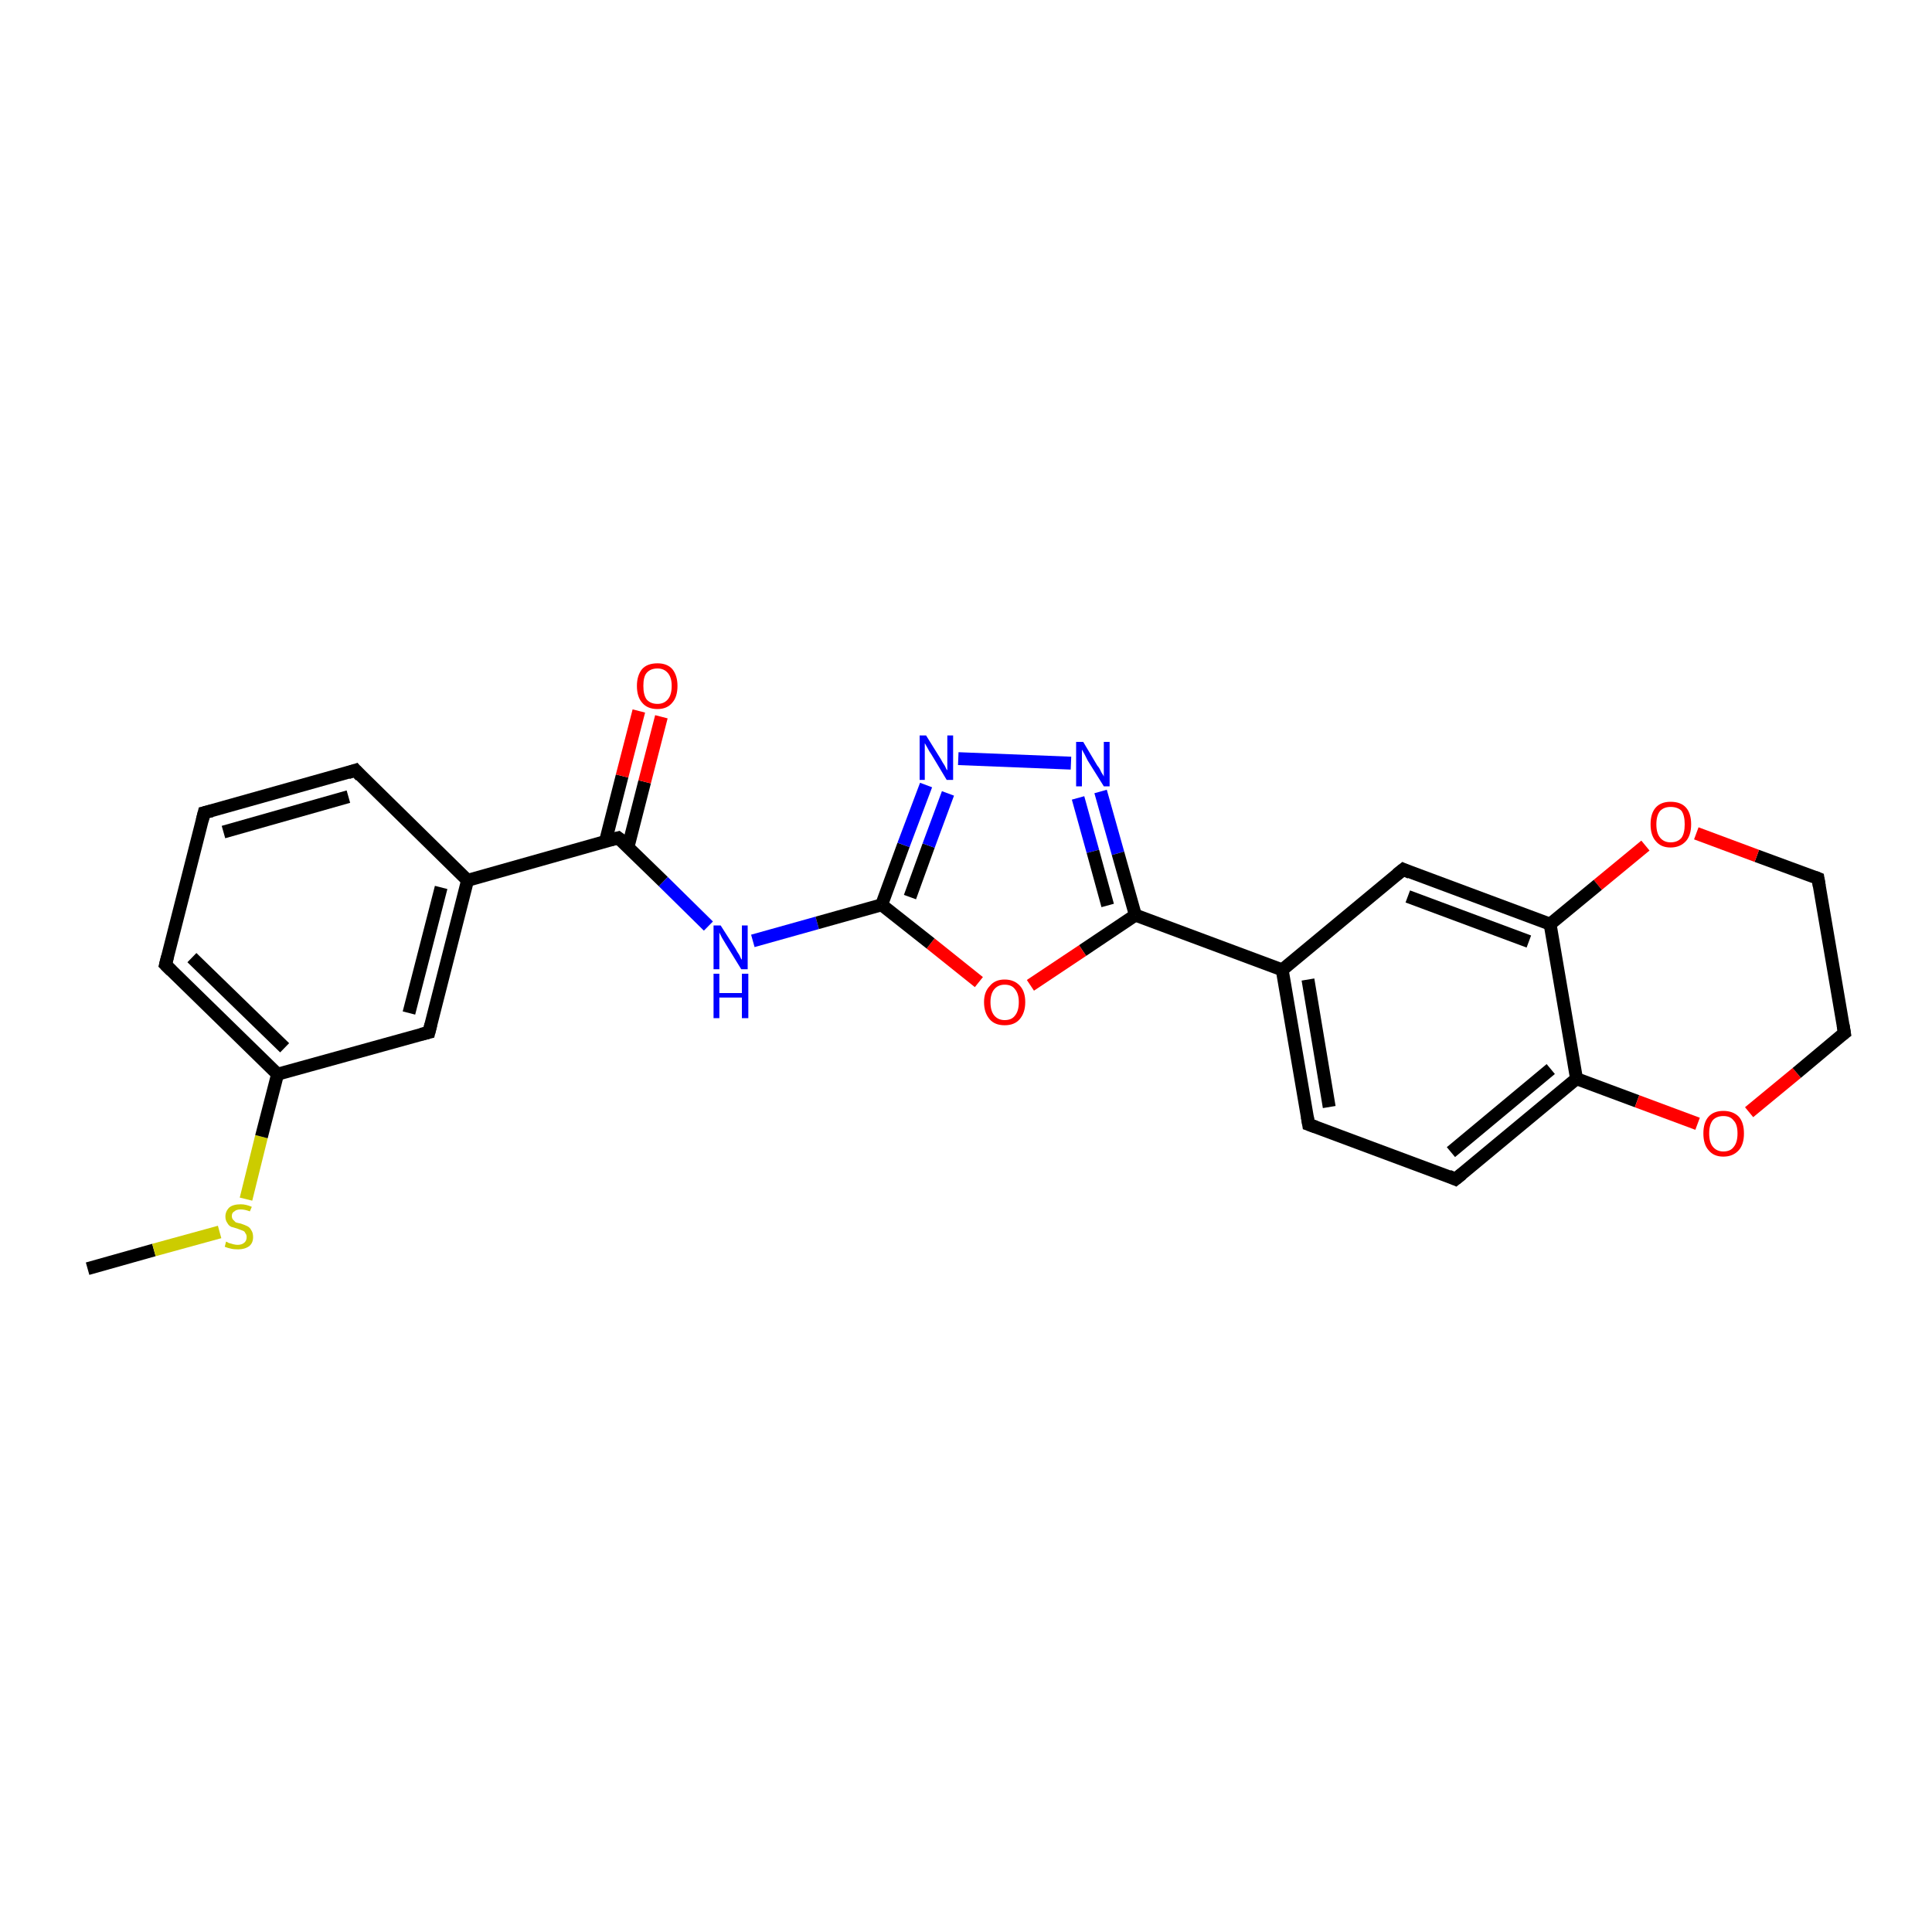 <?xml version='1.0' encoding='iso-8859-1'?>
<svg version='1.1' baseProfile='full'
              xmlns='http://www.w3.org/2000/svg'
                      xmlns:rdkit='http://www.rdkit.org/xml'
                      xmlns:xlink='http://www.w3.org/1999/xlink'
                  xml:space='preserve'
width='300px' height='300px' viewBox='0 0 300 300'>
<!-- END OF HEADER -->
<rect style='opacity:1.0;fill:#FFFFFF;stroke:none' width='300.0' height='300.0' x='0.0' y='0.0'> </rect>
<path class='bond-0 atom-0 atom-1' d='M 13.6,197.0 L 23.9,194.1' style='fill:none;fill-rule:evenodd;stroke:#000000;stroke-width:2.0px;stroke-linecap:butt;stroke-linejoin:miter;stroke-opacity:1' />
<path class='bond-0 atom-0 atom-1' d='M 23.9,194.1 L 34.1,191.3' style='fill:none;fill-rule:evenodd;stroke:#CCCC00;stroke-width:2.0px;stroke-linecap:butt;stroke-linejoin:miter;stroke-opacity:1' />
<path class='bond-1 atom-1 atom-2' d='M 38.2,186.2 L 40.6,176.5' style='fill:none;fill-rule:evenodd;stroke:#CCCC00;stroke-width:2.0px;stroke-linecap:butt;stroke-linejoin:miter;stroke-opacity:1' />
<path class='bond-1 atom-1 atom-2' d='M 40.6,176.5 L 43.1,166.8' style='fill:none;fill-rule:evenodd;stroke:#000000;stroke-width:2.0px;stroke-linecap:butt;stroke-linejoin:miter;stroke-opacity:1' />
<path class='bond-2 atom-2 atom-3' d='M 43.1,166.8 L 25.7,149.8' style='fill:none;fill-rule:evenodd;stroke:#000000;stroke-width:2.0px;stroke-linecap:butt;stroke-linejoin:miter;stroke-opacity:1' />
<path class='bond-2 atom-2 atom-3' d='M 44.2,162.7 L 29.8,148.7' style='fill:none;fill-rule:evenodd;stroke:#000000;stroke-width:2.0px;stroke-linecap:butt;stroke-linejoin:miter;stroke-opacity:1' />
<path class='bond-3 atom-3 atom-4' d='M 25.7,149.8 L 31.7,126.2' style='fill:none;fill-rule:evenodd;stroke:#000000;stroke-width:2.0px;stroke-linecap:butt;stroke-linejoin:miter;stroke-opacity:1' />
<path class='bond-4 atom-4 atom-5' d='M 31.7,126.2 L 55.2,119.6' style='fill:none;fill-rule:evenodd;stroke:#000000;stroke-width:2.0px;stroke-linecap:butt;stroke-linejoin:miter;stroke-opacity:1' />
<path class='bond-4 atom-4 atom-5' d='M 34.7,129.2 L 54.1,123.7' style='fill:none;fill-rule:evenodd;stroke:#000000;stroke-width:2.0px;stroke-linecap:butt;stroke-linejoin:miter;stroke-opacity:1' />
<path class='bond-5 atom-5 atom-6' d='M 55.2,119.6 L 72.6,136.7' style='fill:none;fill-rule:evenodd;stroke:#000000;stroke-width:2.0px;stroke-linecap:butt;stroke-linejoin:miter;stroke-opacity:1' />
<path class='bond-6 atom-6 atom-7' d='M 72.6,136.7 L 66.6,160.3' style='fill:none;fill-rule:evenodd;stroke:#000000;stroke-width:2.0px;stroke-linecap:butt;stroke-linejoin:miter;stroke-opacity:1' />
<path class='bond-6 atom-6 atom-7' d='M 68.5,137.8 L 63.5,157.3' style='fill:none;fill-rule:evenodd;stroke:#000000;stroke-width:2.0px;stroke-linecap:butt;stroke-linejoin:miter;stroke-opacity:1' />
<path class='bond-7 atom-6 atom-8' d='M 72.6,136.7 L 96.0,130.1' style='fill:none;fill-rule:evenodd;stroke:#000000;stroke-width:2.0px;stroke-linecap:butt;stroke-linejoin:miter;stroke-opacity:1' />
<path class='bond-8 atom-8 atom-9' d='M 97.5,131.6 L 100.1,121.4' style='fill:none;fill-rule:evenodd;stroke:#000000;stroke-width:2.0px;stroke-linecap:butt;stroke-linejoin:miter;stroke-opacity:1' />
<path class='bond-8 atom-8 atom-9' d='M 100.1,121.4 L 102.7,111.3' style='fill:none;fill-rule:evenodd;stroke:#FF0000;stroke-width:2.0px;stroke-linecap:butt;stroke-linejoin:miter;stroke-opacity:1' />
<path class='bond-8 atom-8 atom-9' d='M 94.0,130.7 L 96.6,120.5' style='fill:none;fill-rule:evenodd;stroke:#000000;stroke-width:2.0px;stroke-linecap:butt;stroke-linejoin:miter;stroke-opacity:1' />
<path class='bond-8 atom-8 atom-9' d='M 96.6,120.5 L 99.2,110.4' style='fill:none;fill-rule:evenodd;stroke:#FF0000;stroke-width:2.0px;stroke-linecap:butt;stroke-linejoin:miter;stroke-opacity:1' />
<path class='bond-9 atom-8 atom-10' d='M 96.0,130.1 L 103.0,136.9' style='fill:none;fill-rule:evenodd;stroke:#000000;stroke-width:2.0px;stroke-linecap:butt;stroke-linejoin:miter;stroke-opacity:1' />
<path class='bond-9 atom-8 atom-10' d='M 103.0,136.9 L 110.0,143.8' style='fill:none;fill-rule:evenodd;stroke:#0000FF;stroke-width:2.0px;stroke-linecap:butt;stroke-linejoin:miter;stroke-opacity:1' />
<path class='bond-10 atom-10 atom-11' d='M 116.9,146.1 L 126.9,143.3' style='fill:none;fill-rule:evenodd;stroke:#0000FF;stroke-width:2.0px;stroke-linecap:butt;stroke-linejoin:miter;stroke-opacity:1' />
<path class='bond-10 atom-10 atom-11' d='M 126.9,143.3 L 136.9,140.5' style='fill:none;fill-rule:evenodd;stroke:#000000;stroke-width:2.0px;stroke-linecap:butt;stroke-linejoin:miter;stroke-opacity:1' />
<path class='bond-11 atom-11 atom-12' d='M 136.9,140.5 L 140.3,131.2' style='fill:none;fill-rule:evenodd;stroke:#000000;stroke-width:2.0px;stroke-linecap:butt;stroke-linejoin:miter;stroke-opacity:1' />
<path class='bond-11 atom-11 atom-12' d='M 140.3,131.2 L 143.8,121.9' style='fill:none;fill-rule:evenodd;stroke:#0000FF;stroke-width:2.0px;stroke-linecap:butt;stroke-linejoin:miter;stroke-opacity:1' />
<path class='bond-11 atom-11 atom-12' d='M 141.3,139.3 L 144.2,131.3' style='fill:none;fill-rule:evenodd;stroke:#000000;stroke-width:2.0px;stroke-linecap:butt;stroke-linejoin:miter;stroke-opacity:1' />
<path class='bond-11 atom-11 atom-12' d='M 144.2,131.3 L 147.2,123.2' style='fill:none;fill-rule:evenodd;stroke:#0000FF;stroke-width:2.0px;stroke-linecap:butt;stroke-linejoin:miter;stroke-opacity:1' />
<path class='bond-12 atom-12 atom-13' d='M 148.8,117.8 L 166.3,118.5' style='fill:none;fill-rule:evenodd;stroke:#0000FF;stroke-width:2.0px;stroke-linecap:butt;stroke-linejoin:miter;stroke-opacity:1' />
<path class='bond-13 atom-13 atom-14' d='M 170.9,122.9 L 173.6,132.5' style='fill:none;fill-rule:evenodd;stroke:#0000FF;stroke-width:2.0px;stroke-linecap:butt;stroke-linejoin:miter;stroke-opacity:1' />
<path class='bond-13 atom-13 atom-14' d='M 173.6,132.5 L 176.3,142.1' style='fill:none;fill-rule:evenodd;stroke:#000000;stroke-width:2.0px;stroke-linecap:butt;stroke-linejoin:miter;stroke-opacity:1' />
<path class='bond-13 atom-13 atom-14' d='M 167.4,123.9 L 169.7,132.2' style='fill:none;fill-rule:evenodd;stroke:#0000FF;stroke-width:2.0px;stroke-linecap:butt;stroke-linejoin:miter;stroke-opacity:1' />
<path class='bond-13 atom-13 atom-14' d='M 169.7,132.2 L 172.0,140.6' style='fill:none;fill-rule:evenodd;stroke:#000000;stroke-width:2.0px;stroke-linecap:butt;stroke-linejoin:miter;stroke-opacity:1' />
<path class='bond-14 atom-14 atom-15' d='M 176.3,142.1 L 168.1,147.6' style='fill:none;fill-rule:evenodd;stroke:#000000;stroke-width:2.0px;stroke-linecap:butt;stroke-linejoin:miter;stroke-opacity:1' />
<path class='bond-14 atom-14 atom-15' d='M 168.1,147.6 L 160.0,153.0' style='fill:none;fill-rule:evenodd;stroke:#FF0000;stroke-width:2.0px;stroke-linecap:butt;stroke-linejoin:miter;stroke-opacity:1' />
<path class='bond-15 atom-14 atom-16' d='M 176.3,142.1 L 199.1,150.6' style='fill:none;fill-rule:evenodd;stroke:#000000;stroke-width:2.0px;stroke-linecap:butt;stroke-linejoin:miter;stroke-opacity:1' />
<path class='bond-16 atom-16 atom-17' d='M 199.1,150.6 L 203.2,174.6' style='fill:none;fill-rule:evenodd;stroke:#000000;stroke-width:2.0px;stroke-linecap:butt;stroke-linejoin:miter;stroke-opacity:1' />
<path class='bond-16 atom-16 atom-17' d='M 203.1,152.1 L 206.4,171.9' style='fill:none;fill-rule:evenodd;stroke:#000000;stroke-width:2.0px;stroke-linecap:butt;stroke-linejoin:miter;stroke-opacity:1' />
<path class='bond-17 atom-17 atom-18' d='M 203.2,174.6 L 226.0,183.1' style='fill:none;fill-rule:evenodd;stroke:#000000;stroke-width:2.0px;stroke-linecap:butt;stroke-linejoin:miter;stroke-opacity:1' />
<path class='bond-18 atom-18 atom-19' d='M 226.0,183.1 L 244.8,167.5' style='fill:none;fill-rule:evenodd;stroke:#000000;stroke-width:2.0px;stroke-linecap:butt;stroke-linejoin:miter;stroke-opacity:1' />
<path class='bond-18 atom-18 atom-19' d='M 225.3,178.9 L 240.8,166.0' style='fill:none;fill-rule:evenodd;stroke:#000000;stroke-width:2.0px;stroke-linecap:butt;stroke-linejoin:miter;stroke-opacity:1' />
<path class='bond-19 atom-19 atom-20' d='M 244.8,167.5 L 254.2,171.0' style='fill:none;fill-rule:evenodd;stroke:#000000;stroke-width:2.0px;stroke-linecap:butt;stroke-linejoin:miter;stroke-opacity:1' />
<path class='bond-19 atom-19 atom-20' d='M 254.2,171.0 L 263.6,174.5' style='fill:none;fill-rule:evenodd;stroke:#FF0000;stroke-width:2.0px;stroke-linecap:butt;stroke-linejoin:miter;stroke-opacity:1' />
<path class='bond-20 atom-20 atom-21' d='M 271.6,172.7 L 279.0,166.6' style='fill:none;fill-rule:evenodd;stroke:#FF0000;stroke-width:2.0px;stroke-linecap:butt;stroke-linejoin:miter;stroke-opacity:1' />
<path class='bond-20 atom-20 atom-21' d='M 279.0,166.6 L 286.4,160.4' style='fill:none;fill-rule:evenodd;stroke:#000000;stroke-width:2.0px;stroke-linecap:butt;stroke-linejoin:miter;stroke-opacity:1' />
<path class='bond-21 atom-21 atom-22' d='M 286.4,160.4 L 282.3,136.4' style='fill:none;fill-rule:evenodd;stroke:#000000;stroke-width:2.0px;stroke-linecap:butt;stroke-linejoin:miter;stroke-opacity:1' />
<path class='bond-22 atom-22 atom-23' d='M 282.3,136.4 L 272.8,132.9' style='fill:none;fill-rule:evenodd;stroke:#000000;stroke-width:2.0px;stroke-linecap:butt;stroke-linejoin:miter;stroke-opacity:1' />
<path class='bond-22 atom-22 atom-23' d='M 272.8,132.9 L 263.4,129.4' style='fill:none;fill-rule:evenodd;stroke:#FF0000;stroke-width:2.0px;stroke-linecap:butt;stroke-linejoin:miter;stroke-opacity:1' />
<path class='bond-23 atom-23 atom-24' d='M 255.5,131.3 L 248.1,137.4' style='fill:none;fill-rule:evenodd;stroke:#FF0000;stroke-width:2.0px;stroke-linecap:butt;stroke-linejoin:miter;stroke-opacity:1' />
<path class='bond-23 atom-23 atom-24' d='M 248.1,137.4 L 240.7,143.5' style='fill:none;fill-rule:evenodd;stroke:#000000;stroke-width:2.0px;stroke-linecap:butt;stroke-linejoin:miter;stroke-opacity:1' />
<path class='bond-24 atom-24 atom-25' d='M 240.7,143.5 L 217.9,135.0' style='fill:none;fill-rule:evenodd;stroke:#000000;stroke-width:2.0px;stroke-linecap:butt;stroke-linejoin:miter;stroke-opacity:1' />
<path class='bond-24 atom-24 atom-25' d='M 237.4,146.2 L 218.6,139.2' style='fill:none;fill-rule:evenodd;stroke:#000000;stroke-width:2.0px;stroke-linecap:butt;stroke-linejoin:miter;stroke-opacity:1' />
<path class='bond-25 atom-7 atom-2' d='M 66.6,160.3 L 43.1,166.8' style='fill:none;fill-rule:evenodd;stroke:#000000;stroke-width:2.0px;stroke-linecap:butt;stroke-linejoin:miter;stroke-opacity:1' />
<path class='bond-26 atom-15 atom-11' d='M 152.0,152.5 L 144.5,146.5' style='fill:none;fill-rule:evenodd;stroke:#FF0000;stroke-width:2.0px;stroke-linecap:butt;stroke-linejoin:miter;stroke-opacity:1' />
<path class='bond-26 atom-15 atom-11' d='M 144.5,146.5 L 136.9,140.5' style='fill:none;fill-rule:evenodd;stroke:#000000;stroke-width:2.0px;stroke-linecap:butt;stroke-linejoin:miter;stroke-opacity:1' />
<path class='bond-27 atom-25 atom-16' d='M 217.9,135.0 L 199.1,150.6' style='fill:none;fill-rule:evenodd;stroke:#000000;stroke-width:2.0px;stroke-linecap:butt;stroke-linejoin:miter;stroke-opacity:1' />
<path class='bond-28 atom-24 atom-19' d='M 240.7,143.5 L 244.8,167.5' style='fill:none;fill-rule:evenodd;stroke:#000000;stroke-width:2.0px;stroke-linecap:butt;stroke-linejoin:miter;stroke-opacity:1' />
<path d='M 26.6,150.7 L 25.7,149.8 L 26.0,148.6' style='fill:none;stroke:#000000;stroke-width:2.0px;stroke-linecap:butt;stroke-linejoin:miter;stroke-opacity:1;' />
<path d='M 31.4,127.4 L 31.7,126.2 L 32.9,125.9' style='fill:none;stroke:#000000;stroke-width:2.0px;stroke-linecap:butt;stroke-linejoin:miter;stroke-opacity:1;' />
<path d='M 54.0,120.0 L 55.2,119.6 L 56.0,120.5' style='fill:none;stroke:#000000;stroke-width:2.0px;stroke-linecap:butt;stroke-linejoin:miter;stroke-opacity:1;' />
<path d='M 66.9,159.1 L 66.6,160.3 L 65.4,160.6' style='fill:none;stroke:#000000;stroke-width:2.0px;stroke-linecap:butt;stroke-linejoin:miter;stroke-opacity:1;' />
<path d='M 94.9,130.4 L 96.0,130.1 L 96.4,130.4' style='fill:none;stroke:#000000;stroke-width:2.0px;stroke-linecap:butt;stroke-linejoin:miter;stroke-opacity:1;' />
<path d='M 203.0,173.4 L 203.2,174.6 L 204.3,175.0' style='fill:none;stroke:#000000;stroke-width:2.0px;stroke-linecap:butt;stroke-linejoin:miter;stroke-opacity:1;' />
<path d='M 224.9,182.6 L 226.0,183.1 L 227.0,182.3' style='fill:none;stroke:#000000;stroke-width:2.0px;stroke-linecap:butt;stroke-linejoin:miter;stroke-opacity:1;' />
<path d='M 286.0,160.7 L 286.4,160.4 L 286.2,159.2' style='fill:none;stroke:#000000;stroke-width:2.0px;stroke-linecap:butt;stroke-linejoin:miter;stroke-opacity:1;' />
<path d='M 282.5,137.6 L 282.3,136.4 L 281.8,136.2' style='fill:none;stroke:#000000;stroke-width:2.0px;stroke-linecap:butt;stroke-linejoin:miter;stroke-opacity:1;' />
<path d='M 219.0,135.5 L 217.9,135.0 L 216.9,135.8' style='fill:none;stroke:#000000;stroke-width:2.0px;stroke-linecap:butt;stroke-linejoin:miter;stroke-opacity:1;' />
<path class='atom-1' d='M 35.1 192.8
Q 35.2 192.8, 35.5 193.0
Q 35.9 193.1, 36.2 193.2
Q 36.6 193.3, 36.9 193.3
Q 37.6 193.3, 38.0 192.9
Q 38.3 192.6, 38.3 192.1
Q 38.3 191.7, 38.1 191.5
Q 38.0 191.2, 37.7 191.1
Q 37.4 191.0, 36.9 190.8
Q 36.3 190.6, 35.9 190.5
Q 35.5 190.3, 35.3 189.9
Q 35.0 189.5, 35.0 188.9
Q 35.0 188.1, 35.6 187.5
Q 36.2 187.0, 37.4 187.0
Q 38.2 187.0, 39.1 187.4
L 38.8 188.1
Q 38.0 187.8, 37.4 187.8
Q 36.7 187.8, 36.4 188.1
Q 36.0 188.3, 36.0 188.8
Q 36.0 189.2, 36.2 189.4
Q 36.4 189.6, 36.6 189.8
Q 36.9 189.9, 37.4 190.0
Q 38.0 190.2, 38.4 190.4
Q 38.8 190.6, 39.0 191.0
Q 39.3 191.4, 39.3 192.1
Q 39.3 193.0, 38.7 193.5
Q 38.0 194.0, 37.0 194.0
Q 36.3 194.0, 35.9 193.9
Q 35.4 193.8, 34.9 193.6
L 35.1 192.8
' fill='#CCCC00'/>
<path class='atom-9' d='M 98.9 106.5
Q 98.9 104.9, 99.7 103.9
Q 100.5 103.0, 102.1 103.0
Q 103.6 103.0, 104.4 103.9
Q 105.2 104.9, 105.2 106.5
Q 105.2 108.2, 104.4 109.1
Q 103.6 110.1, 102.1 110.1
Q 100.5 110.1, 99.7 109.1
Q 98.9 108.2, 98.9 106.5
M 102.1 109.3
Q 103.1 109.3, 103.7 108.6
Q 104.3 107.9, 104.3 106.5
Q 104.3 105.2, 103.7 104.5
Q 103.1 103.8, 102.1 103.8
Q 101.0 103.8, 100.4 104.5
Q 99.9 105.1, 99.9 106.5
Q 99.9 107.9, 100.4 108.6
Q 101.0 109.3, 102.1 109.3
' fill='#FF0000'/>
<path class='atom-10' d='M 111.9 143.7
L 114.2 147.3
Q 114.4 147.7, 114.8 148.3
Q 115.1 149.0, 115.2 149.0
L 115.2 143.7
L 116.1 143.7
L 116.1 150.5
L 115.1 150.5
L 112.7 146.6
Q 112.4 146.1, 112.1 145.6
Q 111.8 145.0, 111.7 144.8
L 111.7 150.5
L 110.8 150.5
L 110.8 143.7
L 111.9 143.7
' fill='#0000FF'/>
<path class='atom-10' d='M 110.8 151.2
L 111.7 151.2
L 111.7 154.2
L 115.2 154.2
L 115.2 151.2
L 116.2 151.2
L 116.2 158.1
L 115.2 158.1
L 115.2 154.9
L 111.7 154.9
L 111.7 158.1
L 110.8 158.1
L 110.8 151.2
' fill='#0000FF'/>
<path class='atom-12' d='M 143.8 114.2
L 146.1 117.9
Q 146.3 118.3, 146.7 118.9
Q 147.0 119.6, 147.1 119.6
L 147.1 114.2
L 148.0 114.2
L 148.0 121.1
L 147.0 121.1
L 144.6 117.1
Q 144.3 116.7, 144.0 116.1
Q 143.7 115.6, 143.6 115.4
L 143.6 121.1
L 142.8 121.1
L 142.8 114.2
L 143.8 114.2
' fill='#0000FF'/>
<path class='atom-13' d='M 168.2 115.2
L 170.4 118.9
Q 170.7 119.2, 171.0 119.9
Q 171.4 120.5, 171.4 120.6
L 171.4 115.2
L 172.3 115.2
L 172.3 122.1
L 171.4 122.1
L 168.9 118.1
Q 168.7 117.7, 168.4 117.1
Q 168.1 116.6, 168.0 116.4
L 168.0 122.1
L 167.1 122.1
L 167.1 115.2
L 168.2 115.2
' fill='#0000FF'/>
<path class='atom-15' d='M 152.8 155.6
Q 152.8 154.0, 153.7 153.1
Q 154.5 152.1, 156.0 152.1
Q 157.5 152.1, 158.4 153.1
Q 159.2 154.0, 159.2 155.6
Q 159.2 157.3, 158.3 158.3
Q 157.5 159.2, 156.0 159.2
Q 154.5 159.2, 153.7 158.3
Q 152.8 157.3, 152.8 155.6
M 156.0 158.4
Q 157.1 158.4, 157.6 157.7
Q 158.2 157.0, 158.2 155.6
Q 158.2 154.3, 157.6 153.6
Q 157.1 152.9, 156.0 152.9
Q 155.0 152.9, 154.4 153.6
Q 153.8 154.3, 153.8 155.6
Q 153.8 157.0, 154.4 157.7
Q 155.0 158.4, 156.0 158.4
' fill='#FF0000'/>
<path class='atom-20' d='M 264.5 176.0
Q 264.5 174.3, 265.3 173.4
Q 266.1 172.5, 267.6 172.5
Q 269.1 172.5, 270.0 173.4
Q 270.8 174.3, 270.8 176.0
Q 270.8 177.7, 270.0 178.6
Q 269.1 179.6, 267.6 179.6
Q 266.1 179.6, 265.3 178.6
Q 264.5 177.7, 264.5 176.0
M 267.6 178.8
Q 268.7 178.8, 269.2 178.1
Q 269.8 177.4, 269.8 176.0
Q 269.8 174.6, 269.2 174.0
Q 268.7 173.3, 267.6 173.3
Q 266.6 173.3, 266.0 173.9
Q 265.4 174.6, 265.4 176.0
Q 265.4 177.4, 266.0 178.1
Q 266.6 178.8, 267.6 178.8
' fill='#FF0000'/>
<path class='atom-23' d='M 256.3 128.0
Q 256.3 126.3, 257.1 125.4
Q 257.9 124.5, 259.4 124.5
Q 261.0 124.5, 261.8 125.4
Q 262.6 126.3, 262.6 128.0
Q 262.6 129.7, 261.8 130.6
Q 260.9 131.6, 259.4 131.6
Q 257.9 131.6, 257.1 130.6
Q 256.3 129.7, 256.3 128.0
M 259.4 130.8
Q 260.5 130.8, 261.1 130.1
Q 261.6 129.4, 261.6 128.0
Q 261.6 126.6, 261.1 125.9
Q 260.5 125.3, 259.4 125.3
Q 258.4 125.3, 257.8 125.9
Q 257.2 126.6, 257.2 128.0
Q 257.2 129.4, 257.8 130.1
Q 258.4 130.8, 259.4 130.8
' fill='#FF0000'/>
</svg>
